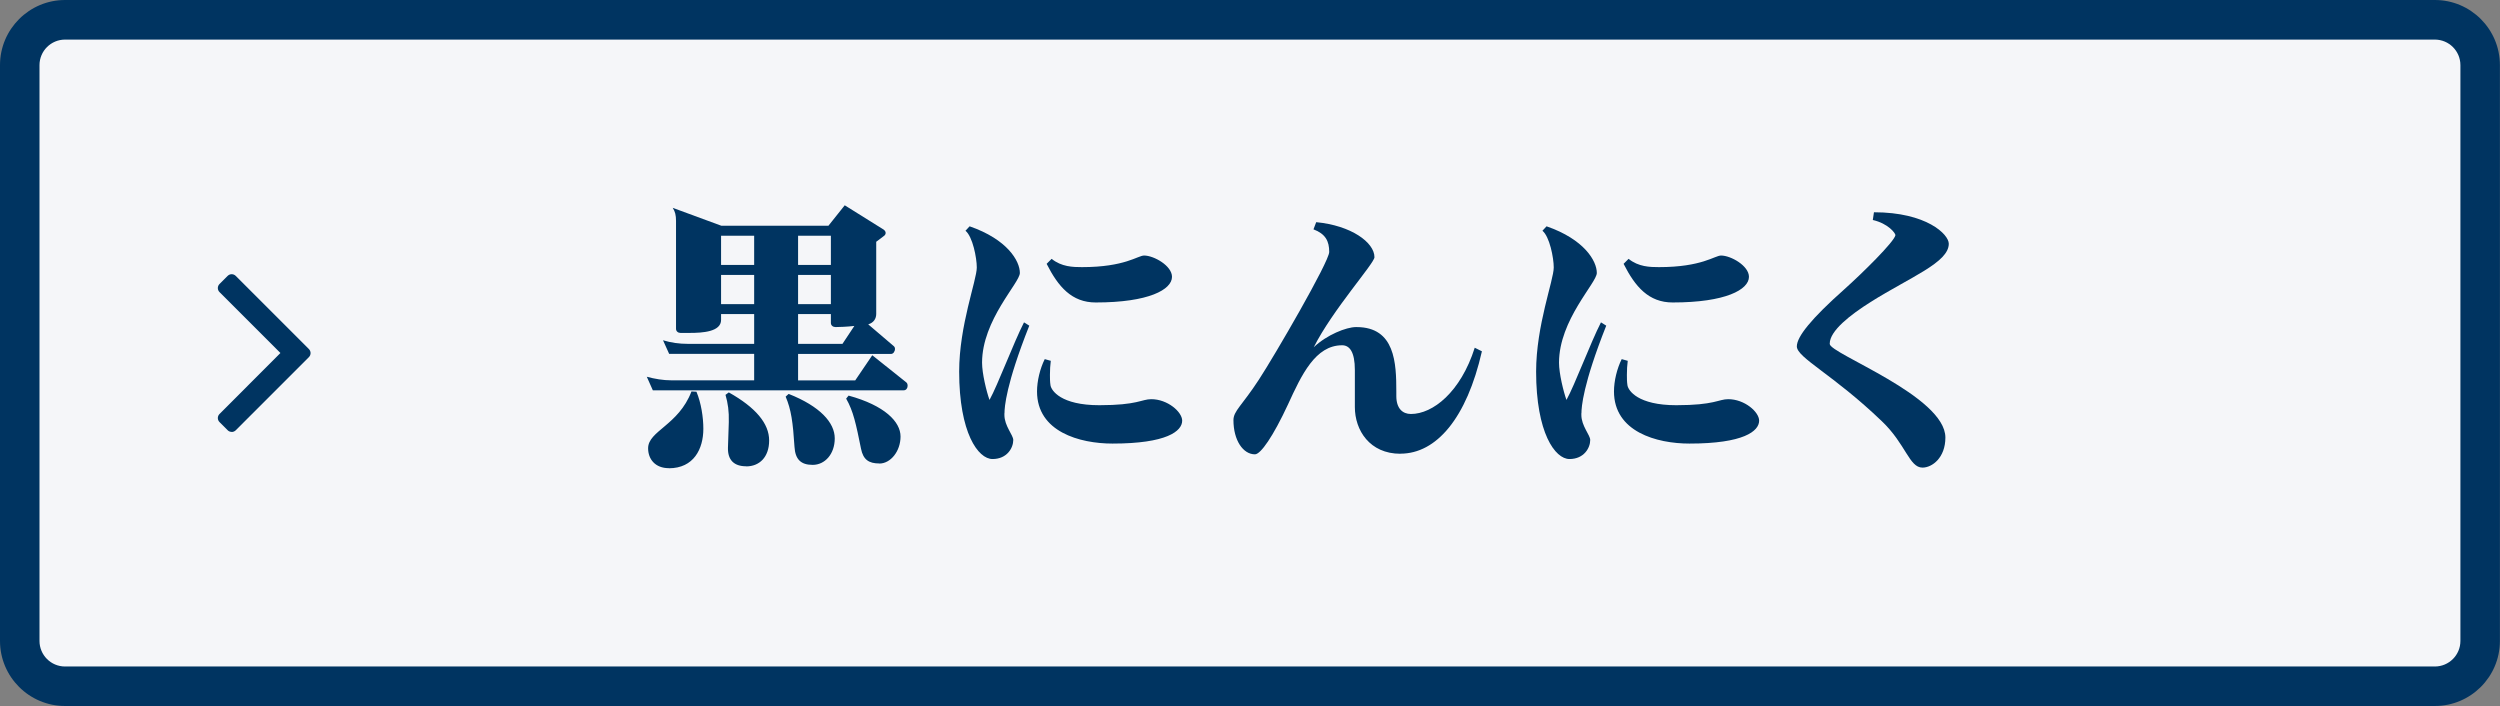 <?xml version="1.0" encoding="UTF-8"?><svg id="_レイヤー_2" xmlns="http://www.w3.org/2000/svg" viewBox="0 0 265.23 74.9"><rect x="0" y="0" width="265.23" height="74.9" fill="#808080" stroke="none"/><defs><style>.cls-1{fill:#f5f6f9;}.cls-2{fill:#003461;}</style></defs><g id="Design"><g><g><g><rect class="cls-1" x="2.1" y="2.1" width="261.03" height="70.71" rx="4.81" ry="4.81"/><path class="cls-2" d="m258.33,74.9H6.9c-3.81,0-6.9-3.1-6.9-6.9V6.91C0,3.1,3.1,0,6.9,0h251.42c3.81,0,6.9,3.1,6.9,6.91v61.09c0,3.81-3.1,6.9-6.9,6.9ZM6.9,4.2c-1.49,0-2.71,1.21-2.71,2.71v61.09c0,1.49,1.21,2.71,2.71,2.71h251.42c1.49,0,2.71-1.21,2.71-2.71V6.91c0-1.49-1.21-2.71-2.71-2.71H6.9Z"/></g><g><polygon class="cls-2" points="31.48 36.59 24.58 29.69 23.72 30.55 30.61 37.45 23.72 44.35 24.58 45.21 32.34 37.45 31.48 36.59"/><path class="cls-2" d="m24.58,45.82c-.16,0-.32-.06-.43-.18l-.86-.86c-.24-.24-.24-.62,0-.86l6.46-6.47-6.46-6.46c-.24-.24-.24-.62,0-.86l.86-.86c.24-.24.62-.24.86,0l7.76,7.76c.24.24.24.62,0,.86l-7.76,7.76c-.11.11-.27.18-.43.18Zm6.47-8.8c.23.24.23.62,0,.85l-2.02,2.02,2.45-2.45-.42-.42Z"/></g></g><g><path class="cls-2" d="m95.88,41.41h-26.62l-.64-1.44c.85.23,1.73.38,2.61.38h8.78v-2.81h-9.02l-.65-1.44c.85.26,1.73.38,2.61.38h7.06v-3.16h-3.51v.62c0,1.26-1.96,1.38-3.31,1.38h-1c-.23,0-.47-.15-.47-.44v-11.45c0-.59-.09-.97-.35-1.38l5.16,1.9h11.36l1.73-2.17,4.13,2.58c.12.09.21.21.21.35,0,.12-.06.24-.18.32l-.82.62v7.65c0,.5-.26.94-.85,1.11l2.72,2.32c.09.09.12.17.12.29,0,.26-.18.53-.41.53h-9.87v2.81h6.06l1.81-2.67,3.6,2.87c.12.09.15.23.15.38,0,.23-.15.47-.41.47Zm-24.92,8.26c-1.46,0-2.2-.97-2.2-2.11,0-1.85,3.22-2.43,4.6-6.03l.53.03c.5,1.2.73,2.72.73,3.93,0,2.14-1.02,4.19-3.66,4.19Zm9.05-24.66h-3.51v3.1h3.51v-3.1Zm0,4.16h-3.51v3.1h3.51v-3.1Zm-.85,20.3c-1.29,0-1.96-.67-1.93-1.96l.09-2.72c.03-1.17-.09-1.99-.35-2.9l.35-.26c2.87,1.61,4.28,3.31,4.28,5.1s-1.05,2.75-2.43,2.75Zm7.06-.15c-1.26,0-1.85-.59-1.93-1.91-.17-2.63-.35-3.95-.94-5.33l.32-.29c3.34,1.32,4.89,3.05,4.89,4.72s-1.05,2.81-2.34,2.81Zm1.93-24.31h-3.48v3.1h3.48v-3.1Zm0,4.16h-3.48v3.1h3.48v-3.1Zm.5,5.53c-.26,0-.5-.15-.5-.44v-.94h-3.48v3.16h4.71l1.26-1.9c-.76.09-1.64.12-1.99.12Zm4.63,14.47c-1.11,0-1.7-.41-1.93-1.55-.53-2.63-.82-4.01-1.58-5.33l.26-.32c3.84,1.05,5.51,2.78,5.51,4.34s-1.05,2.87-2.25,2.87Z"/><path class="cls-2" d="m106.56,43.84v.18c0,1.17.94,2.14.94,2.66,0,.85-.67,2.02-2.2,2.02s-3.54-2.78-3.54-9.28c0-4.89,1.87-9.7,1.87-11.04,0-1.03-.44-3.28-1.2-3.9l.44-.47c3.98,1.38,5.33,3.66,5.33,4.95,0,1.05-4.01,4.98-4.01,9.52,0,1.14.47,3.07.79,3.95.88-1.58,2.55-6.06,3.66-8.23l.56.35c-2.49,6.27-2.63,8.67-2.63,9.28Zm11.48,3.22c-3.51,0-8.02-1.26-8.02-5.53,0-1.11.32-2.43.82-3.43l.64.18c-.06.44-.09.97-.09,1.49,0,.35,0,.73.06,1.11.09.56,1.11,2.11,5.18,2.11s4.48-.64,5.51-.64c1.73,0,3.28,1.35,3.28,2.28,0,1.11-1.64,2.43-7.38,2.43Zm-1.79-14.97c-2.55,0-3.98-1.67-5.21-4.1l.53-.53c1.05.85,2.26.88,3.22.88,4.57,0,5.92-1.23,6.59-1.23,1.03,0,2.96,1.08,2.96,2.26,0,1.35-2.46,2.72-8.08,2.72Z"/><path class="cls-2" d="m148.57,48.14c-3.25,0-4.83-2.49-4.83-4.95v-3.93c0-1.93-.56-2.63-1.35-2.63-2.84,0-4.3,3.13-5.74,6.27-1.58,3.4-2.9,5.3-3.51,5.3-1.26,0-2.28-1.49-2.28-3.63,0-.97.91-1.55,2.69-4.28,1.67-2.55,7.47-12.53,7.47-13.56,0-1.14-.38-1.91-1.67-2.4l.29-.76c3.69.35,6.18,2.14,6.18,3.72,0,.64-4.45,5.59-6.44,9.55,1.38-1.32,3.46-2.14,4.48-2.14h.06c4.1,0,4.22,3.84,4.22,6.85v.47c0,1.32.67,1.9,1.55,1.9,2.32,0,5.27-2.31,6.77-7.03l.76.38c-1.61,7.09-4.83,10.86-8.64,10.86Z"/><path class="cls-2" d="m167.77,43.84v.18c0,1.17.94,2.14.94,2.66,0,.85-.67,2.02-2.2,2.02s-3.54-2.78-3.54-9.28c0-4.89,1.87-9.7,1.87-11.04,0-1.03-.44-3.28-1.2-3.9l.44-.47c3.98,1.38,5.33,3.66,5.33,4.95,0,1.05-4.01,4.98-4.01,9.52,0,1.14.47,3.07.79,3.95.88-1.58,2.55-6.06,3.66-8.23l.56.35c-2.49,6.27-2.63,8.67-2.63,9.28Zm11.48,3.22c-3.51,0-8.02-1.26-8.02-5.53,0-1.11.32-2.43.82-3.43l.64.18c-.06.44-.09.97-.09,1.49,0,.35,0,.73.06,1.11.09.56,1.11,2.11,5.18,2.11s4.48-.64,5.51-.64c1.73,0,3.28,1.35,3.28,2.28,0,1.11-1.64,2.43-7.38,2.43Zm-1.79-14.97c-2.55,0-3.98-1.67-5.21-4.1l.53-.53c1.05.85,2.26.88,3.22.88,4.57,0,5.92-1.23,6.59-1.23,1.03,0,2.96,1.08,2.96,2.26,0,1.35-2.46,2.72-8.08,2.72Z"/><path class="cls-2" d="m198.46,32.04c-2.14,1.35-4.34,3.05-4.34,4.42v.03c0,1.03,12.27,5.54,12.27,9.93,0,2.14-1.4,3.19-2.43,3.19-1.41,0-1.76-2.49-4.31-4.92-5.15-4.95-9.02-6.74-9.02-7.94,0-1.03,1.52-2.93,5.04-6.06,1.87-1.67,5.3-5.04,5.42-5.74,0-.21-.76-1.23-2.4-1.61l.12-.82c5.57,0,7.94,2.34,7.94,3.34,0,1.99-4.04,3.51-8.29,6.18Z"/></g></g></g></svg>